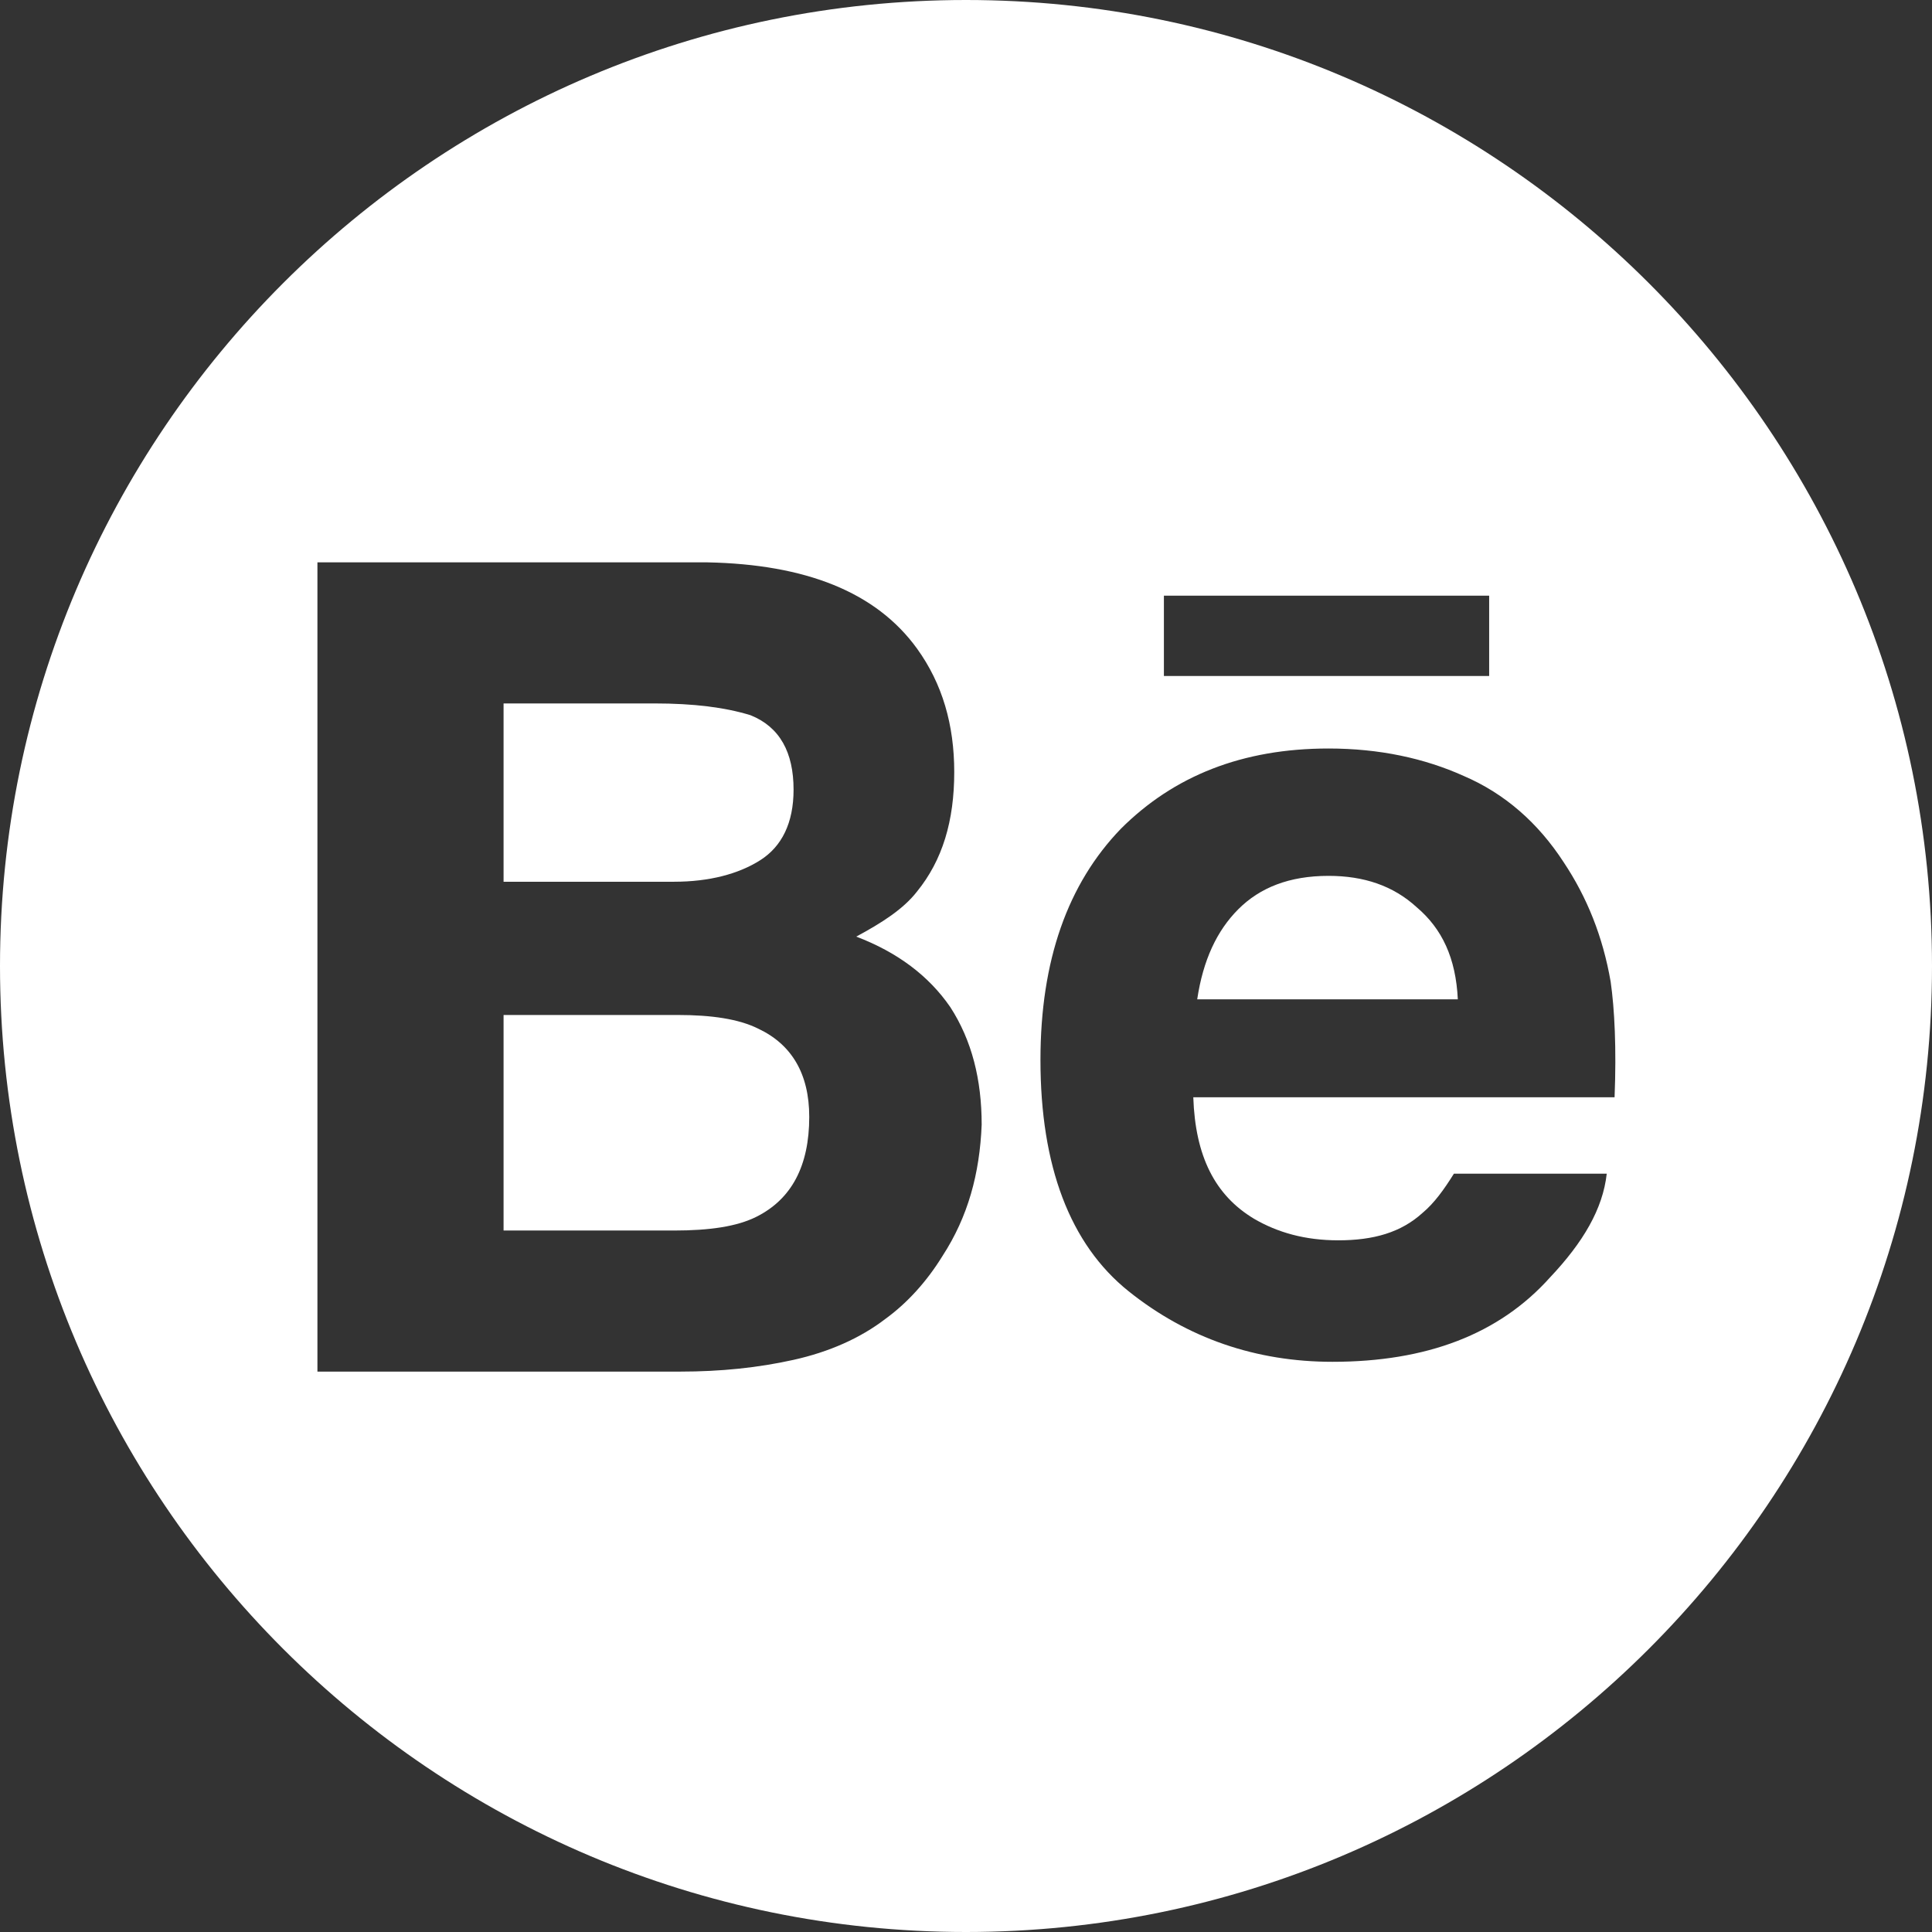 <?xml version="1.0" encoding="UTF-8"?> <!-- Generator: Adobe Illustrator 22.0.1, SVG Export Plug-In . SVG Version: 6.00 Build 0) --> <svg xmlns="http://www.w3.org/2000/svg" xmlns:xlink="http://www.w3.org/1999/xlink" id="Layer_1" x="0px" y="0px" viewBox="0 0 98.6 98.6" style="enable-background:new 0 0 98.6 98.6;" xml:space="preserve"><rect x="0" y="0" width="98.6" height="98.6" fill="#333333" stroke="none"/> <style type="text/css"> .st0{fill:#FFFFFF;} </style> <g> <path class="st0" d="M67.8,44.7c-2,0-3.5,0.6-4.6,1.7c-1.1,1.1-1.8,2.6-2.1,4.6h13.3c-0.1-2.1-0.8-3.6-2.1-4.7 C71.1,45.2,69.6,44.7,67.8,44.7z"></path> <path class="st0" d="M38.7,52.5c-1-0.5-2.4-0.7-4.1-0.7h-8.9v11h8.7c1.8,0,3.2-0.2,4.2-0.7c1.8-0.9,2.7-2.6,2.7-5.1 C41.3,54.8,40.4,53.3,38.7,52.5z"></path> <path class="st0" d="M38.8,43.9c1.1-0.7,1.7-1.9,1.7-3.6c0-1.9-0.7-3.2-2.2-3.8c-1.3-0.4-2.9-0.6-4.9-0.6h-7.7V45h8.7 C36.2,45,37.7,44.6,38.8,43.9z"></path> <path class="st0" d="M49.3,0C22.1,0,0,22.1,0,49.3s22.1,49.3,49.3,49.3s49.3-22.1,49.3-49.3S76.5,0,49.3,0z M59.4,30.4H76v4.1h0 H59.4V30.4z M48.1,64.1c-0.8,1.3-1.8,2.4-2.9,3.2c-1.3,1-2.9,1.7-4.7,2.1c-1.8,0.4-3.7,0.6-5.8,0.6H16.2V28.7h19.9 c5,0.1,8.6,1.5,10.7,4.4c1.3,1.8,1.9,3.9,1.9,6.3c0,2.5-0.6,4.5-1.9,6.1c-0.7,0.9-1.8,1.6-3.1,2.3c2.1,0.8,3.7,2,4.8,3.6 c1.1,1.7,1.6,3.7,1.6,6C50,59.9,49.4,62.1,48.1,64.1z M82.4,56H60.9c0.1,3,1.1,5,3.1,6.2c1.2,0.7,2.6,1.1,4.3,1.1 c1.8,0,3.2-0.4,4.3-1.4c0.6-0.5,1.1-1.2,1.6-2H82c-0.2,1.8-1.2,3.5-2.9,5.3c-2.6,2.9-6.3,4.3-11.1,4.3c-3.9,0-7.4-1.2-10.4-3.6 c-3-2.4-4.5-6.4-4.5-11.8c0-5.1,1.4-9,4.1-11.8c2.7-2.7,6.2-4.1,10.6-4.1c2.6,0,4.9,0.5,6.9,1.4c2.1,0.9,3.8,2.4,5.1,4.4 c1.2,1.8,2,3.8,2.4,6.1C82.4,51.5,82.5,53.5,82.4,56z"></path> </g> </svg> 